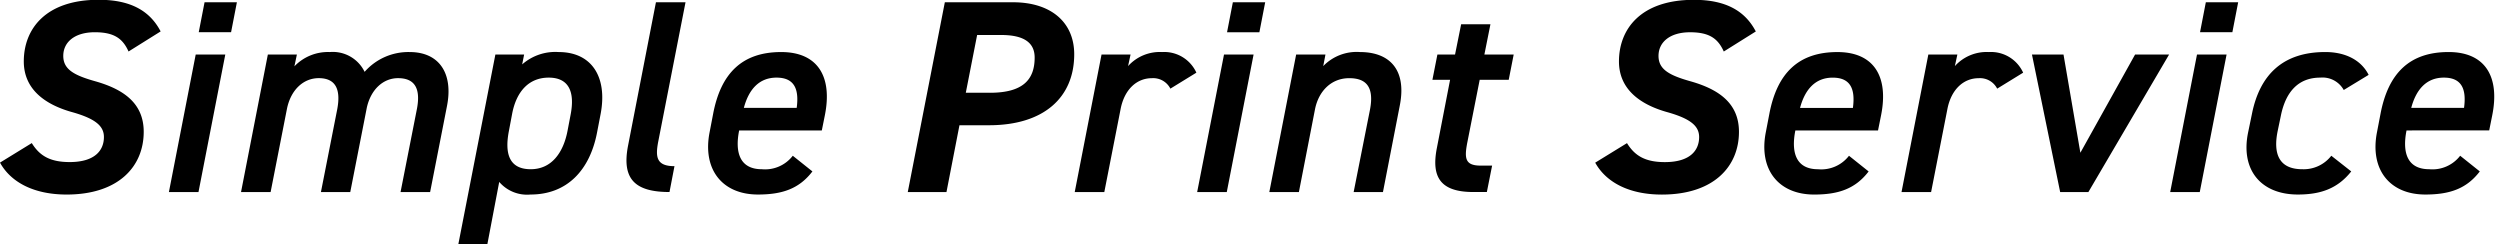 <svg xmlns="http://www.w3.org/2000/svg" width="317" height="31" viewBox="0 0 317 31">
  <defs>
    <style>
      .cls-1 {
        fill-rule: evenodd;
      }
    </style>
  </defs>
  <path id="logo" class="cls-1" d="M16.3,6.529c-0.736-1.64-1.823-2.441-4.277-2.441-2.559,0-4,1.255-4,3,0,1.675,1.3,2.441,4.031,3.209,3.716,1.046,6.169,2.86,6.169,6.418,0,4.36-3.154,7.953-9.78,7.953C4.276,24.666,1.367,23.1,0,20.62l4.031-2.477c0.981,1.6,2.313,2.407,4.8,2.407,3.3,0,4.347-1.57,4.347-3.174,0-1.36-1.017-2.3-3.961-3.139-3.681-1.011-6.2-3.034-6.2-6.452,0-4.081,2.734-7.813,9.5-7.813,4.136,0,6.52,1.465,7.852,4.011Zm8.516,0.383h3.751l-3.4,17.44h-3.75Zm1.122-6.627h4.1L29.3,4.087H25.2Zm8.026,6.627h3.681l-0.315,1.5A5.881,5.881,0,0,1,41.816,6.6a4.481,4.481,0,0,1,4.417,2.511A7.377,7.377,0,0,1,51.947,6.6c3.786,0,5.538,2.755,4.732,6.836L54.54,24.352H50.79l2.068-10.5c0.561-2.86-.456-3.941-2.383-3.941-1.858,0-3.436,1.394-3.961,3.732l-2.1,10.708H40.694l2.068-10.5c0.561-2.965-.561-3.941-2.349-3.941-1.928,0-3.54,1.464-4.031,3.906L34.314,24.352H30.563ZM75.71,16.783c-0.911,4.778-3.786,7.883-8.448,7.883a4.644,4.644,0,0,1-3.961-1.6l-1.507,7.917h-3.68l4.7-24.066h3.645L66.211,8.167A6.364,6.364,0,0,1,70.837,6.6c4.207,0,6.2,3.173,5.329,7.813Zm-3.751-.174,0.386-2.023c0.6-3.035-.281-4.744-2.769-4.744-2.454,0-4.066,1.675-4.627,4.535l-0.421,2.232c-0.526,2.72-.07,4.848,2.769,4.848C69.961,21.457,71.433,19.329,71.959,16.609ZM83.174,0.285h3.751L83.455,18c-0.351,1.884-.245,3.07,2.068,3.07l-0.631,3.278c-4.417,0-6.064-1.674-5.258-5.86Zm19.84,21.451c-1.683,2.2-3.821,2.93-6.906,2.93-4.522,0-7.046-3.174-6.134-7.883l0.456-2.371C91.411,9.284,94.11,6.6,99.053,6.6c4.662,0,6.52,3.138,5.538,8.022l-0.385,1.918H93.724c-0.561,2.825.105,4.918,2.875,4.918a4.434,4.434,0,0,0,3.926-1.709ZM94.32,13.679h6.7c0.35-2.547-.421-3.837-2.559-3.837C96.283,9.842,94.951,11.306,94.32,13.679Zm27.34,2.2-1.648,8.476h-4.907l4.7-24.066h8.659c4.767,0,7.747,2.512,7.747,6.592,0,5.511-3.892,9-10.8,9H121.66Zm3.856-4.116c4.171,0,5.679-1.639,5.679-4.465,0-1.848-1.3-2.86-4.242-2.86H123.9l-1.437,7.324h3.05Zm22.888-.523a2.44,2.44,0,0,0-2.349-1.325c-1.893,0-3.47,1.394-3.961,3.906l-2.068,10.534h-3.751l3.4-17.44h3.68l-0.315,1.466A5.413,5.413,0,0,1,147.352,6.6,4.472,4.472,0,0,1,151.7,9.214Zm6.8-4.325h3.751l-3.4,17.44H151.8Zm1.122-6.627h4.1l-0.736,3.8h-4.1Zm8.026,6.627h3.716l-0.281,1.466A5.884,5.884,0,0,1,172.449,6.6c3.61,0,5.959,2.092,5.047,6.766l-2.138,10.987h-3.716l2.068-10.429c0.6-3.1-.666-4.011-2.629-4.011-2.278,0-3.891,1.639-4.346,3.976L164.7,24.352H160.95Zm17.91,0H184.5l0.772-3.837h3.715L188.22,6.912h3.716l-0.631,3.209h-3.68l-1.578,7.987C185.661,20.131,185.8,21,187.765,21H189.2l-0.666,3.348h-1.718c-4.206,0-5.328-1.918-4.627-5.546l1.683-8.685H181.63Zm36.314-.383c-0.736-1.64-1.823-2.441-4.276-2.441-2.559,0-4,1.255-4,3,0,1.675,1.3,2.441,4.031,3.209,3.716,1.046,6.17,2.86,6.17,6.418,0,4.36-3.155,7.953-9.78,7.953-4.171,0-7.081-1.57-8.448-4.046l4.031-2.477c0.981,1.6,2.313,2.407,4.8,2.407,3.3,0,4.347-1.57,4.347-3.174,0-1.36-1.016-2.3-3.961-3.139-3.68-1.011-6.205-3.034-6.205-6.452,0-4.081,2.735-7.813,9.5-7.813,4.137,0,6.52,1.465,7.852,4.011Zm18.366,15.207c-1.683,2.2-3.821,2.93-6.906,2.93-4.522,0-7.046-3.174-6.134-7.883l0.456-2.371c0.981-5.127,3.68-7.813,8.623-7.813,4.662,0,6.52,3.138,5.538,8.022l-0.385,1.918H227.651c-0.561,2.825.1,4.918,2.875,4.918a4.434,4.434,0,0,0,3.926-1.709Zm-8.694-8.057h6.7c0.35-2.547-.421-3.837-2.559-3.837C230.21,9.842,228.878,11.306,228.247,13.679Zm24.993-2.441a2.44,2.44,0,0,0-2.349-1.325c-1.893,0-3.47,1.394-3.961,3.906l-2.068,10.534h-3.751l3.4-17.44h3.681l-0.316,1.466A5.417,5.417,0,0,1,252.188,6.6a4.474,4.474,0,0,1,4.347,2.616Zm21.8-4.325-10.236,17.44h-3.575l-3.576-17.44h4l2.138,12.452L270.73,6.912h4.312Zm3.538,0h3.751l-3.4,17.44H275.18ZM279.7,0.285h4.1l-0.736,3.8h-4.1Zm18.437,21.451c-1.718,2.162-3.856,2.93-6.766,2.93-4.7,0-7.291-3.139-6.309-7.883l0.49-2.371c1.017-5.023,4-7.813,9.29-7.813,2.734,0,4.627,1.15,5.5,2.895l-3.155,1.918a3.075,3.075,0,0,0-2.979-1.57c-2.735,0-4.347,1.744-4.978,4.744l-0.421,2.023c-0.56,2.72.036,4.848,3.12,4.848a4.432,4.432,0,0,0,3.681-1.709Zm16.3,0c-1.682,2.2-3.821,2.93-6.905,2.93-4.522,0-7.046-3.174-6.134-7.883l0.455-2.371c0.982-5.127,3.681-7.813,8.624-7.813,4.662,0,6.52,3.138,5.538,8.022l-0.385,1.918H305.148c-0.561,2.825.1,4.918,2.875,4.918a4.435,4.435,0,0,0,3.926-1.709Zm-8.693-8.057h6.695c0.351-2.547-.42-3.837-2.558-3.837C307.707,9.842,306.375,11.306,305.744,13.679Z"/>
</svg>
